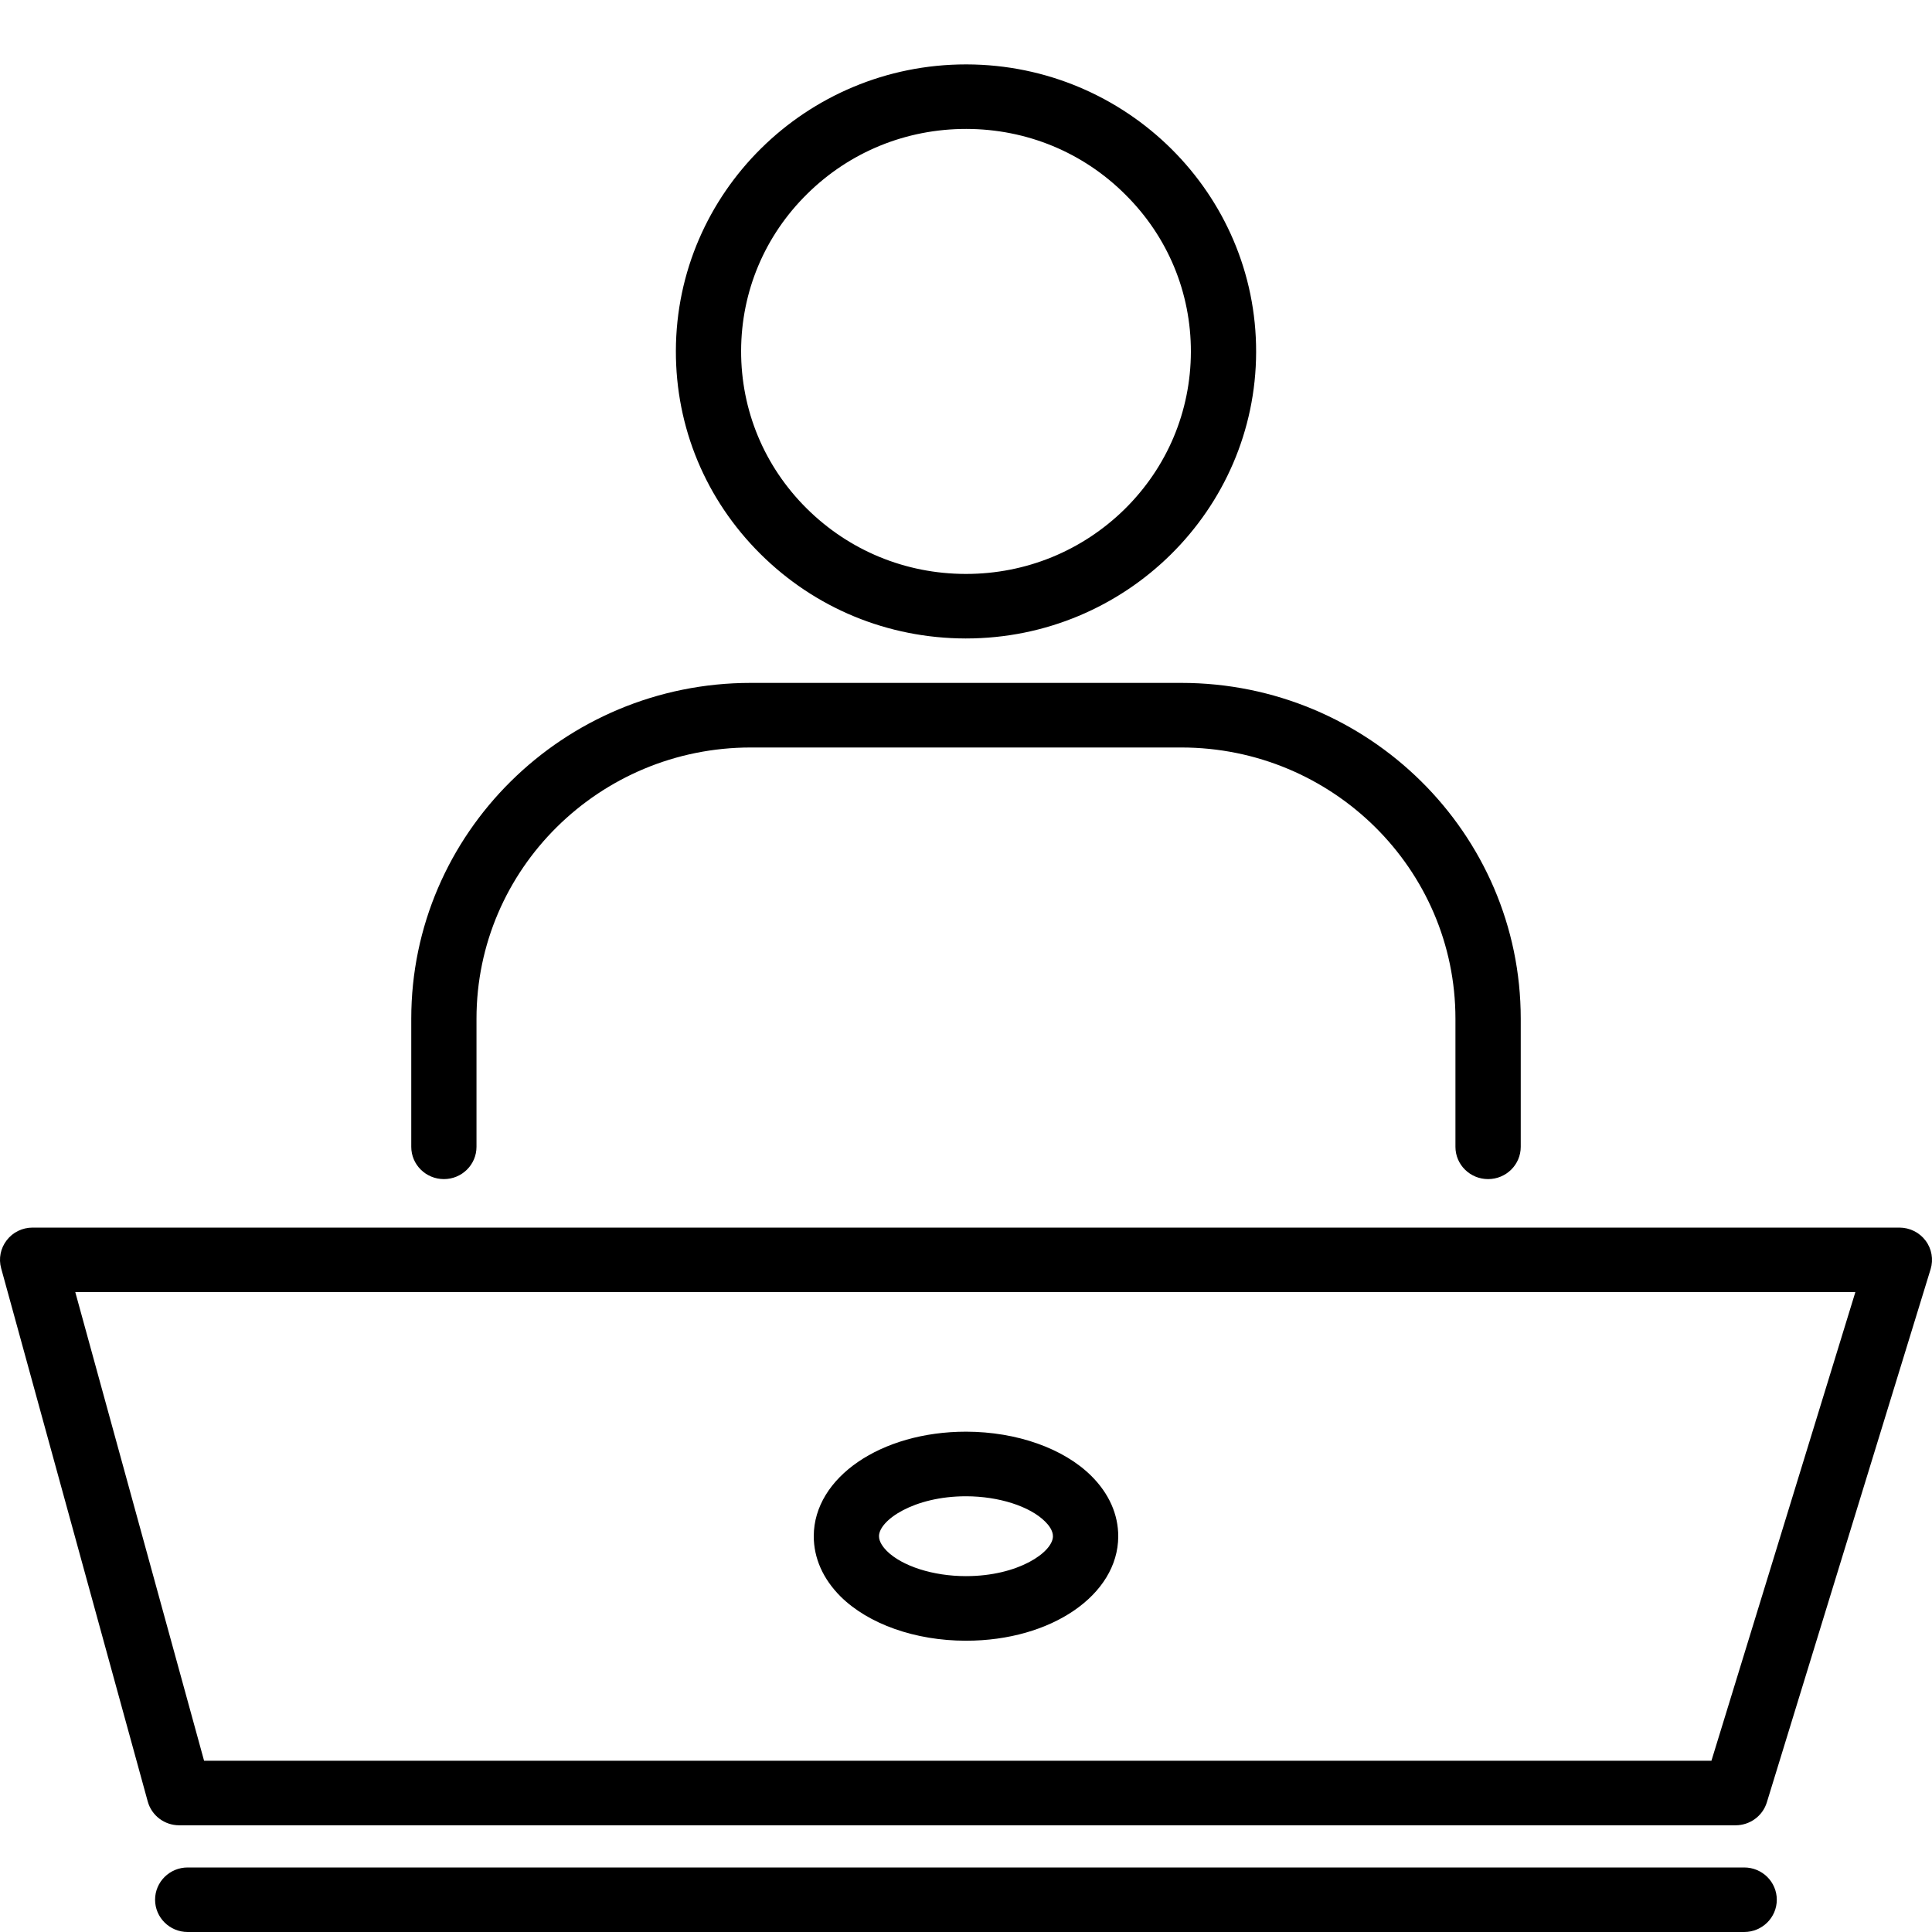 <?xml version="1.0" encoding="UTF-8"?>
<svg width="30px" height="30px" viewBox="0 0 30 30" version="1.1" xmlns="http://www.w3.org/2000/svg" xmlns:xlink="http://www.w3.org/1999/xlink">
    <!-- Generator: Sketch 63.1 (92452) - https://sketch.com -->
    <title>eLearning From Home</title>
    <desc>Created with Sketch.</desc>
    <g id="eLearning-From-Home" stroke="none" stroke-width="1" fill="none" fill-rule="evenodd">
        <path d="M27.084,28.998 C27.363,28.998 27.59,29.222 27.59,29.499 C27.59,29.775 27.363,30 27.084,30 L2.914,30 C2.635,30 2.408,29.775 2.408,29.499 C2.408,29.222 2.635,28.998 2.914,28.998 L27.084,28.998 Z M29.493,19.062 C29.654,19.062 29.805,19.137 29.9,19.264 C29.996,19.391 30.025,19.557 29.978,19.709 L27.435,27.988 C27.37,28.199 27.172,28.343 26.95,28.343 L2.782,28.343 C2.554,28.343 2.354,28.192 2.294,27.973 L0.018,19.694 C-0.024,19.544 0.008,19.383 0.104,19.259 C0.199,19.134 0.348,19.062 0.506,19.062 L29.493,19.062 Z M28.81,20.064 L1.169,20.064 L3.169,27.341 L26.575,27.341 L28.81,20.064 Z M15.004,22.231 C15.789,22.233 16.516,22.49 16.947,22.919 C17.221,23.192 17.365,23.516 17.364,23.859 C17.36,24.767 16.323,25.477 15.002,25.477 L14.995,25.477 C14.211,25.476 13.485,25.219 13.052,24.79 C12.78,24.518 12.635,24.194 12.636,23.85 C12.64,22.942 13.679,22.231 15.001,22.231 L15.004,22.231 Z M15.003,23.234 L15,23.234 C14.189,23.234 13.65,23.607 13.649,23.854 C13.649,23.943 13.715,24.027 13.771,24.084 C14.01,24.32 14.491,24.474 14.996,24.474 L15.002,24.474 C15.811,24.474 16.349,24.102 16.35,23.855 C16.35,23.766 16.285,23.682 16.229,23.627 C15.991,23.389 15.508,23.235 15.003,23.234 Z M18.343,10.604 C21.249,10.604 23.614,12.943 23.614,15.818 L23.614,17.808 C23.614,18.085 23.387,18.309 23.107,18.309 C22.827,18.309 22.6,18.085 22.6,17.808 L22.6,15.818 C22.6,13.495 20.69,11.607 18.343,11.607 L11.657,11.607 C9.309,11.607 7.399,13.495 7.399,15.818 L7.399,17.808 C7.399,18.085 7.172,18.309 6.893,18.309 C6.613,18.309 6.386,18.085 6.386,17.808 L6.386,15.818 C6.386,12.943 8.751,10.604 11.657,10.604 L18.343,10.604 Z M15.01,1 C17.494,1.006 19.511,3.01 19.505,5.467 C19.499,7.921 17.479,9.914 15,9.914 L14.99,9.914 C13.787,9.911 12.656,9.445 11.807,8.601 C10.958,7.757 10.492,6.637 10.495,5.447 C10.501,2.993 12.52,1 15,1 L15.01,1 Z M15.008,2.002 L15,2.002 C14.07,2.002 13.195,2.359 12.536,3.009 C11.875,3.659 11.51,4.526 11.508,5.448 C11.506,6.371 11.867,7.24 12.525,7.894 C13.183,8.548 14.058,8.91 14.992,8.912 L15,8.912 C15.93,8.912 16.804,8.554 17.464,7.906 C18.125,7.254 18.489,6.388 18.492,5.465 C18.494,4.542 18.133,3.674 17.474,3.021 C16.817,2.365 15.941,2.004 15.008,2.002 Z" id="Combined-Shape" fill="#000000"></path>
    </g>
</svg>